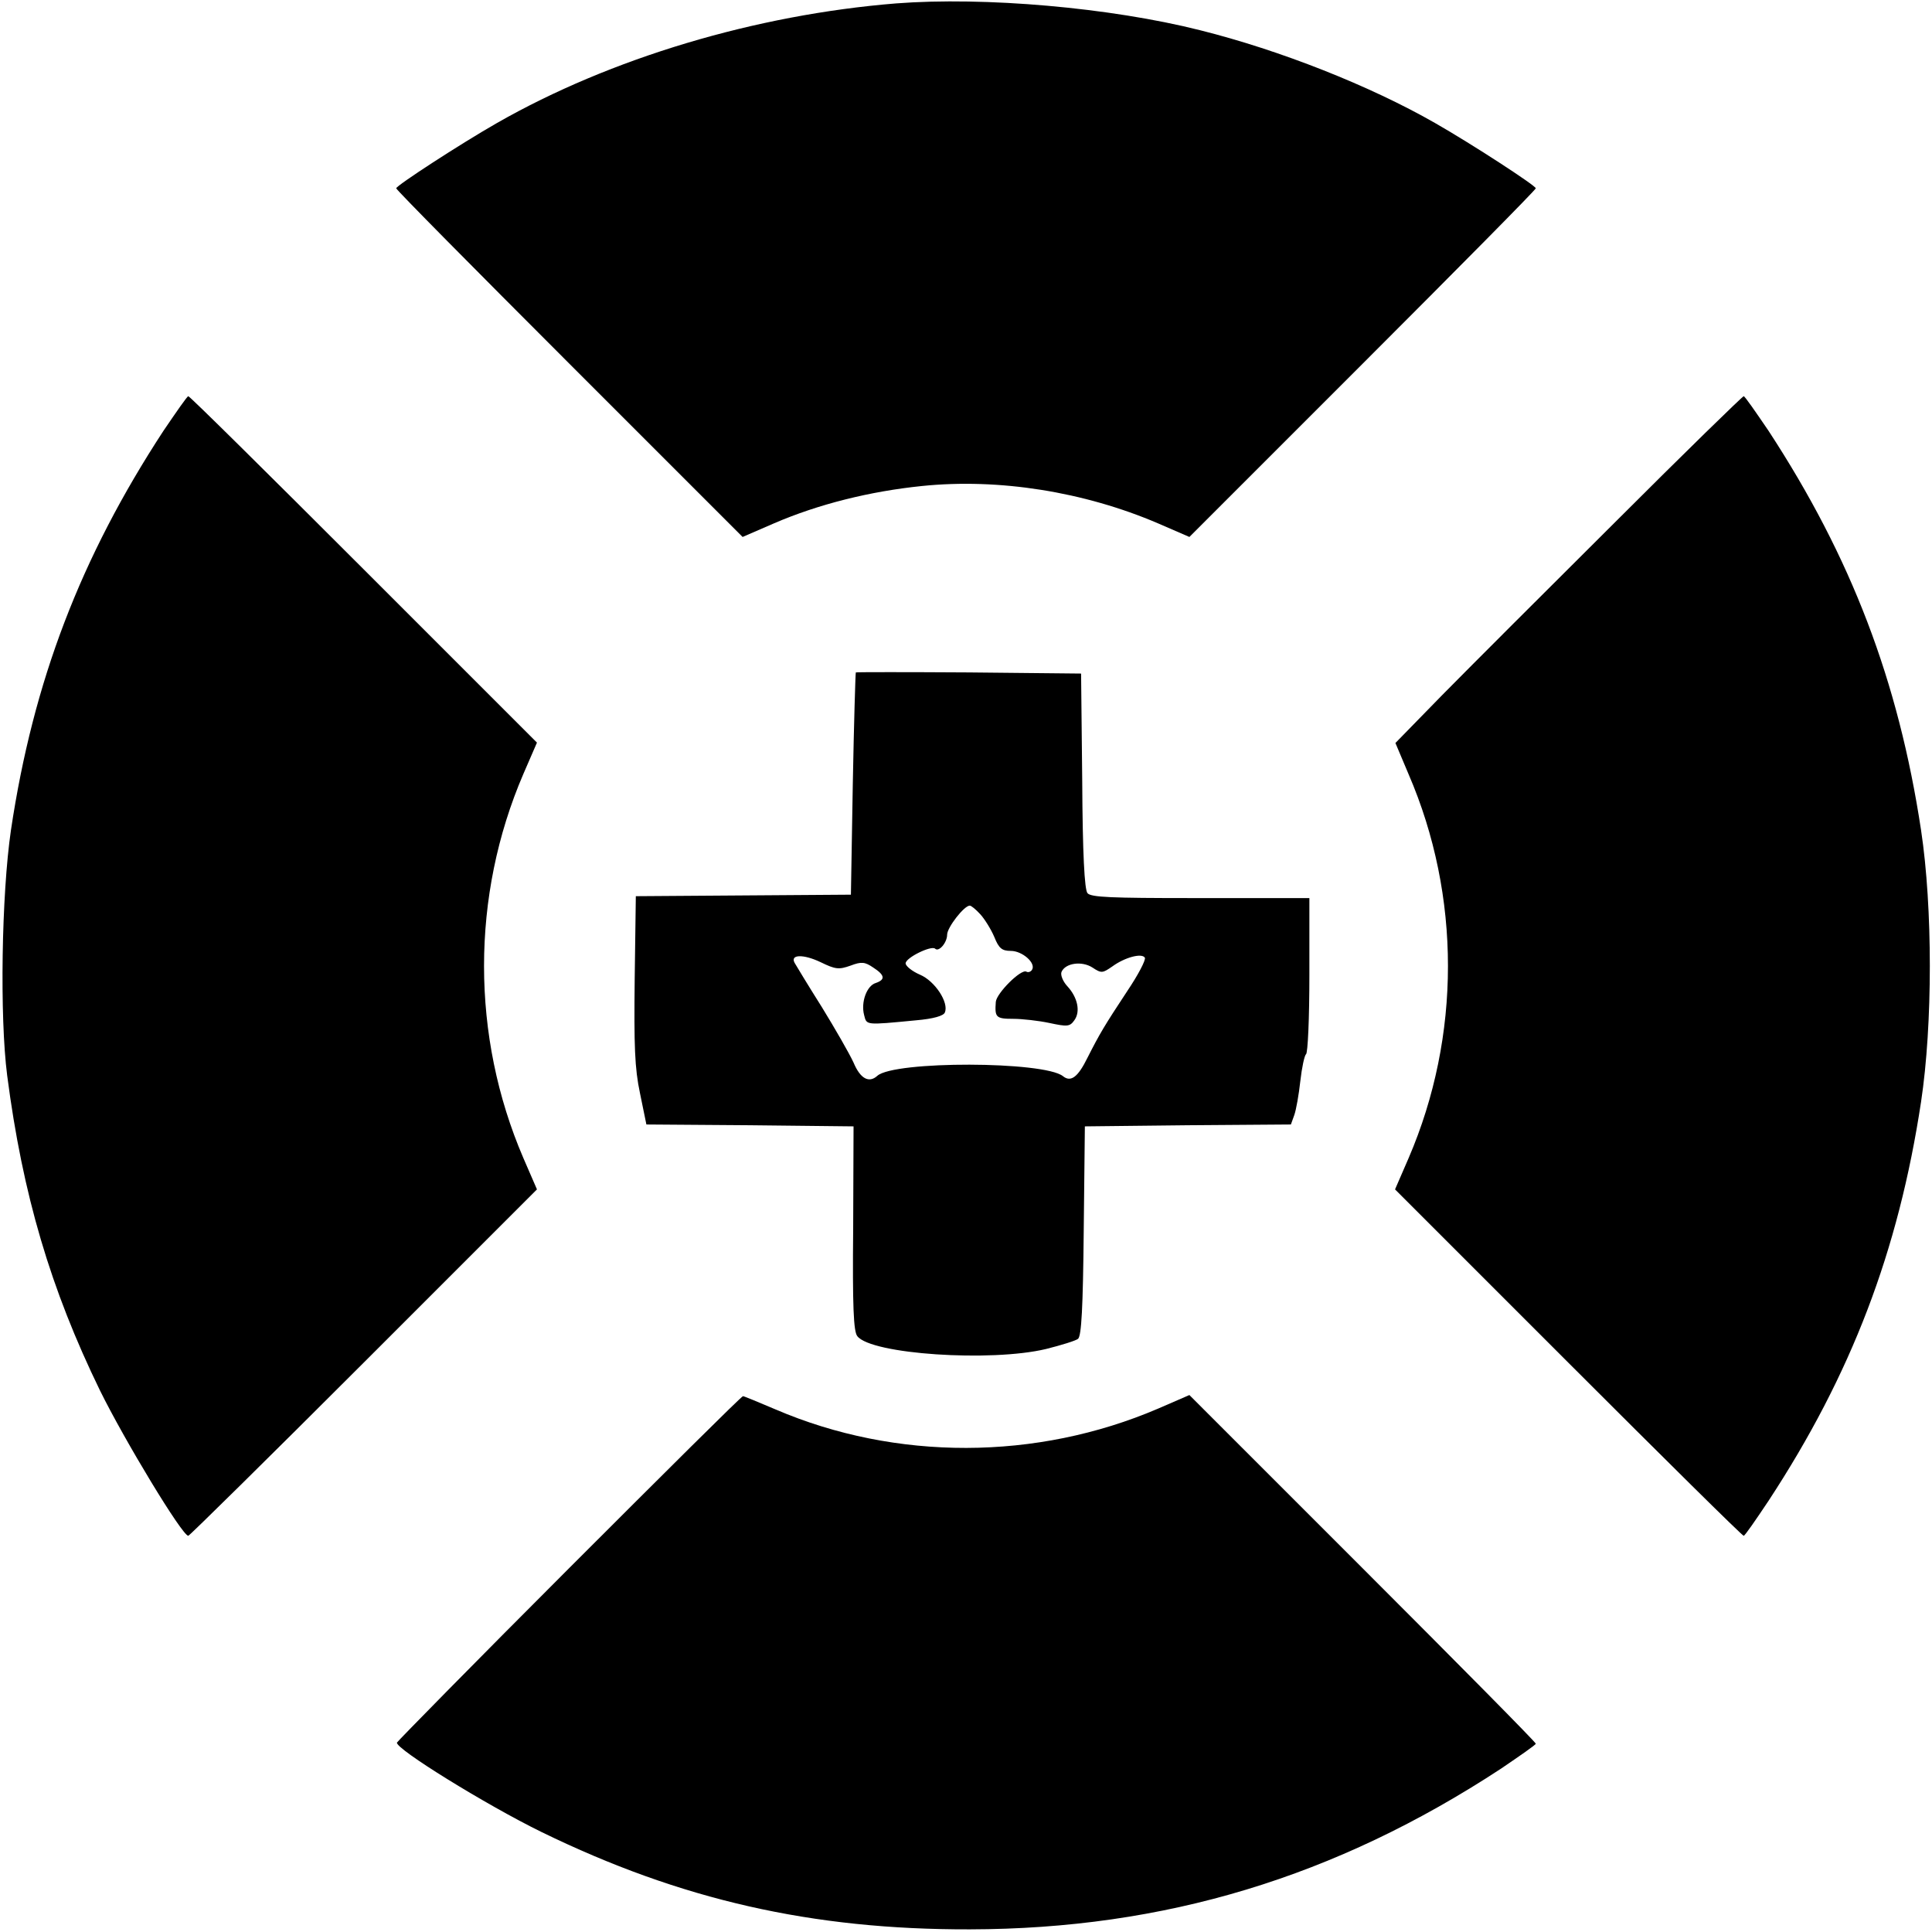 <?xml version="1.0" standalone="no"?>
<!DOCTYPE svg PUBLIC "-//W3C//DTD SVG 20010904//EN"
 "http://www.w3.org/TR/2001/REC-SVG-20010904/DTD/svg10.dtd">
<svg version="1.0" xmlns="http://www.w3.org/2000/svg"
 width="512pt" height="512pt" viewBox="0 0 512 512"
 preserveAspectRatio="xMidYMid meet">
<g transform="translate(0,512) scale(0.1,-0.1)"
fill="#000000" stroke="none">
<path d="M2375 5111 c-372 -30 -757 -145 -1058 -317 -98 -56 -267 -166 -267
-173 0 -4 207 -213 459 -465 l459 -459 83 36 c118 51 255 85 392 99 204 21
430 -15 626 -99 l83 -36 459 459 c252 252 459 461 459 465 0 7 -169 117 -267
173 -173 99 -411 193 -623 246 -238 60 -571 89 -805 71z"/>
<path d="M433 3978 c-219 -335 -345 -663 -404 -1058 -25 -171 -30 -495 -10
-650 41 -316 115 -566 246 -835 65 -132 218 -385 234 -385 3 0 213 207 465
459 l459 459 -36 83 c-139 323 -139 695 0 1018 l36 83 -459 459 c-252 252
-461 459 -465 459 -3 0 -32 -42 -66 -92z"/>
<path d="M4280 3736 c-184 -183 -391 -390 -459 -459 l-123 -126 35 -83 c139
-322 139 -694 0 -1017 l-36 -83 459 -459 c252 -252 461 -459 465 -459 3 0 32
42 66 93 219 334 344 661 404 1057 31 205 31 515 0 720 -60 396 -185 723 -404
1058 -34 50 -63 92 -66 92 -3 0 -157 -150 -341 -334z"/>
<path d="M2268 3338 c-1 -2 -5 -135 -8 -296 l-5 -293 -285 -2 -285 -2 -3 -220
c-2 -177 0 -236 14 -302 l17 -83 274 -2 275 -3 -1 -270 c-2 -207 1 -274 11
-286 37 -48 354 -69 500 -34 40 10 79 22 85 27 9 8 13 82 15 287 l3 276 273 3
273 2 9 25 c5 14 12 54 16 90 4 36 11 68 15 71 5 3 9 97 9 210 l0 204 -22 0
c-13 0 -143 0 -289 0 -213 0 -268 2 -277 13 -8 9 -13 105 -14 298 l-3 284
-297 3 c-164 1 -299 1 -300 0z m330 -641 c11 -12 28 -39 37 -60 12 -30 20 -37
44 -37 30 0 67 -32 56 -50 -3 -5 -10 -8 -15 -5 -14 8 -79 -57 -81 -80 -3 -41
0 -45 46 -45 24 0 68 -5 96 -11 47 -10 54 -10 66 7 17 23 9 61 -19 91 -11 12
-18 29 -15 37 10 24 54 30 82 12 24 -16 27 -15 53 3 33 24 78 36 86 23 3 -6
-18 -46 -47 -89 -60 -91 -72 -111 -105 -176 -25 -51 -44 -66 -65 -49 -50 40
-447 41 -492 1 -22 -20 -45 -8 -63 35 -11 24 -49 90 -84 147 -36 57 -68 110
-72 117 -13 23 23 24 69 2 39 -19 48 -20 79 -9 29 11 38 10 60 -5 31 -20 33
-32 7 -41 -24 -7 -40 -51 -31 -85 7 -27 2 -27 137 -14 47 4 74 12 77 21 11 26
-26 83 -66 100 -21 9 -38 23 -38 30 0 15 68 48 78 39 10 -10 32 16 32 37 0 19
45 77 60 77 4 0 16 -10 28 -23z"/>
<path d="M1509 965 c-250 -250 -455 -459 -457 -463 -5 -16 236 -165 383 -237
369 -180 717 -259 1135 -258 516 1 969 138 1408 426 50 34 92 63 92 66 0 4
-207 213 -459 465 l-459 459 -83 -36 c-322 -138 -695 -139 -1014 -2 -45 19
-83 35 -86 35 -4 0 -210 -205 -460 -455z"/>
</g>
</svg>
